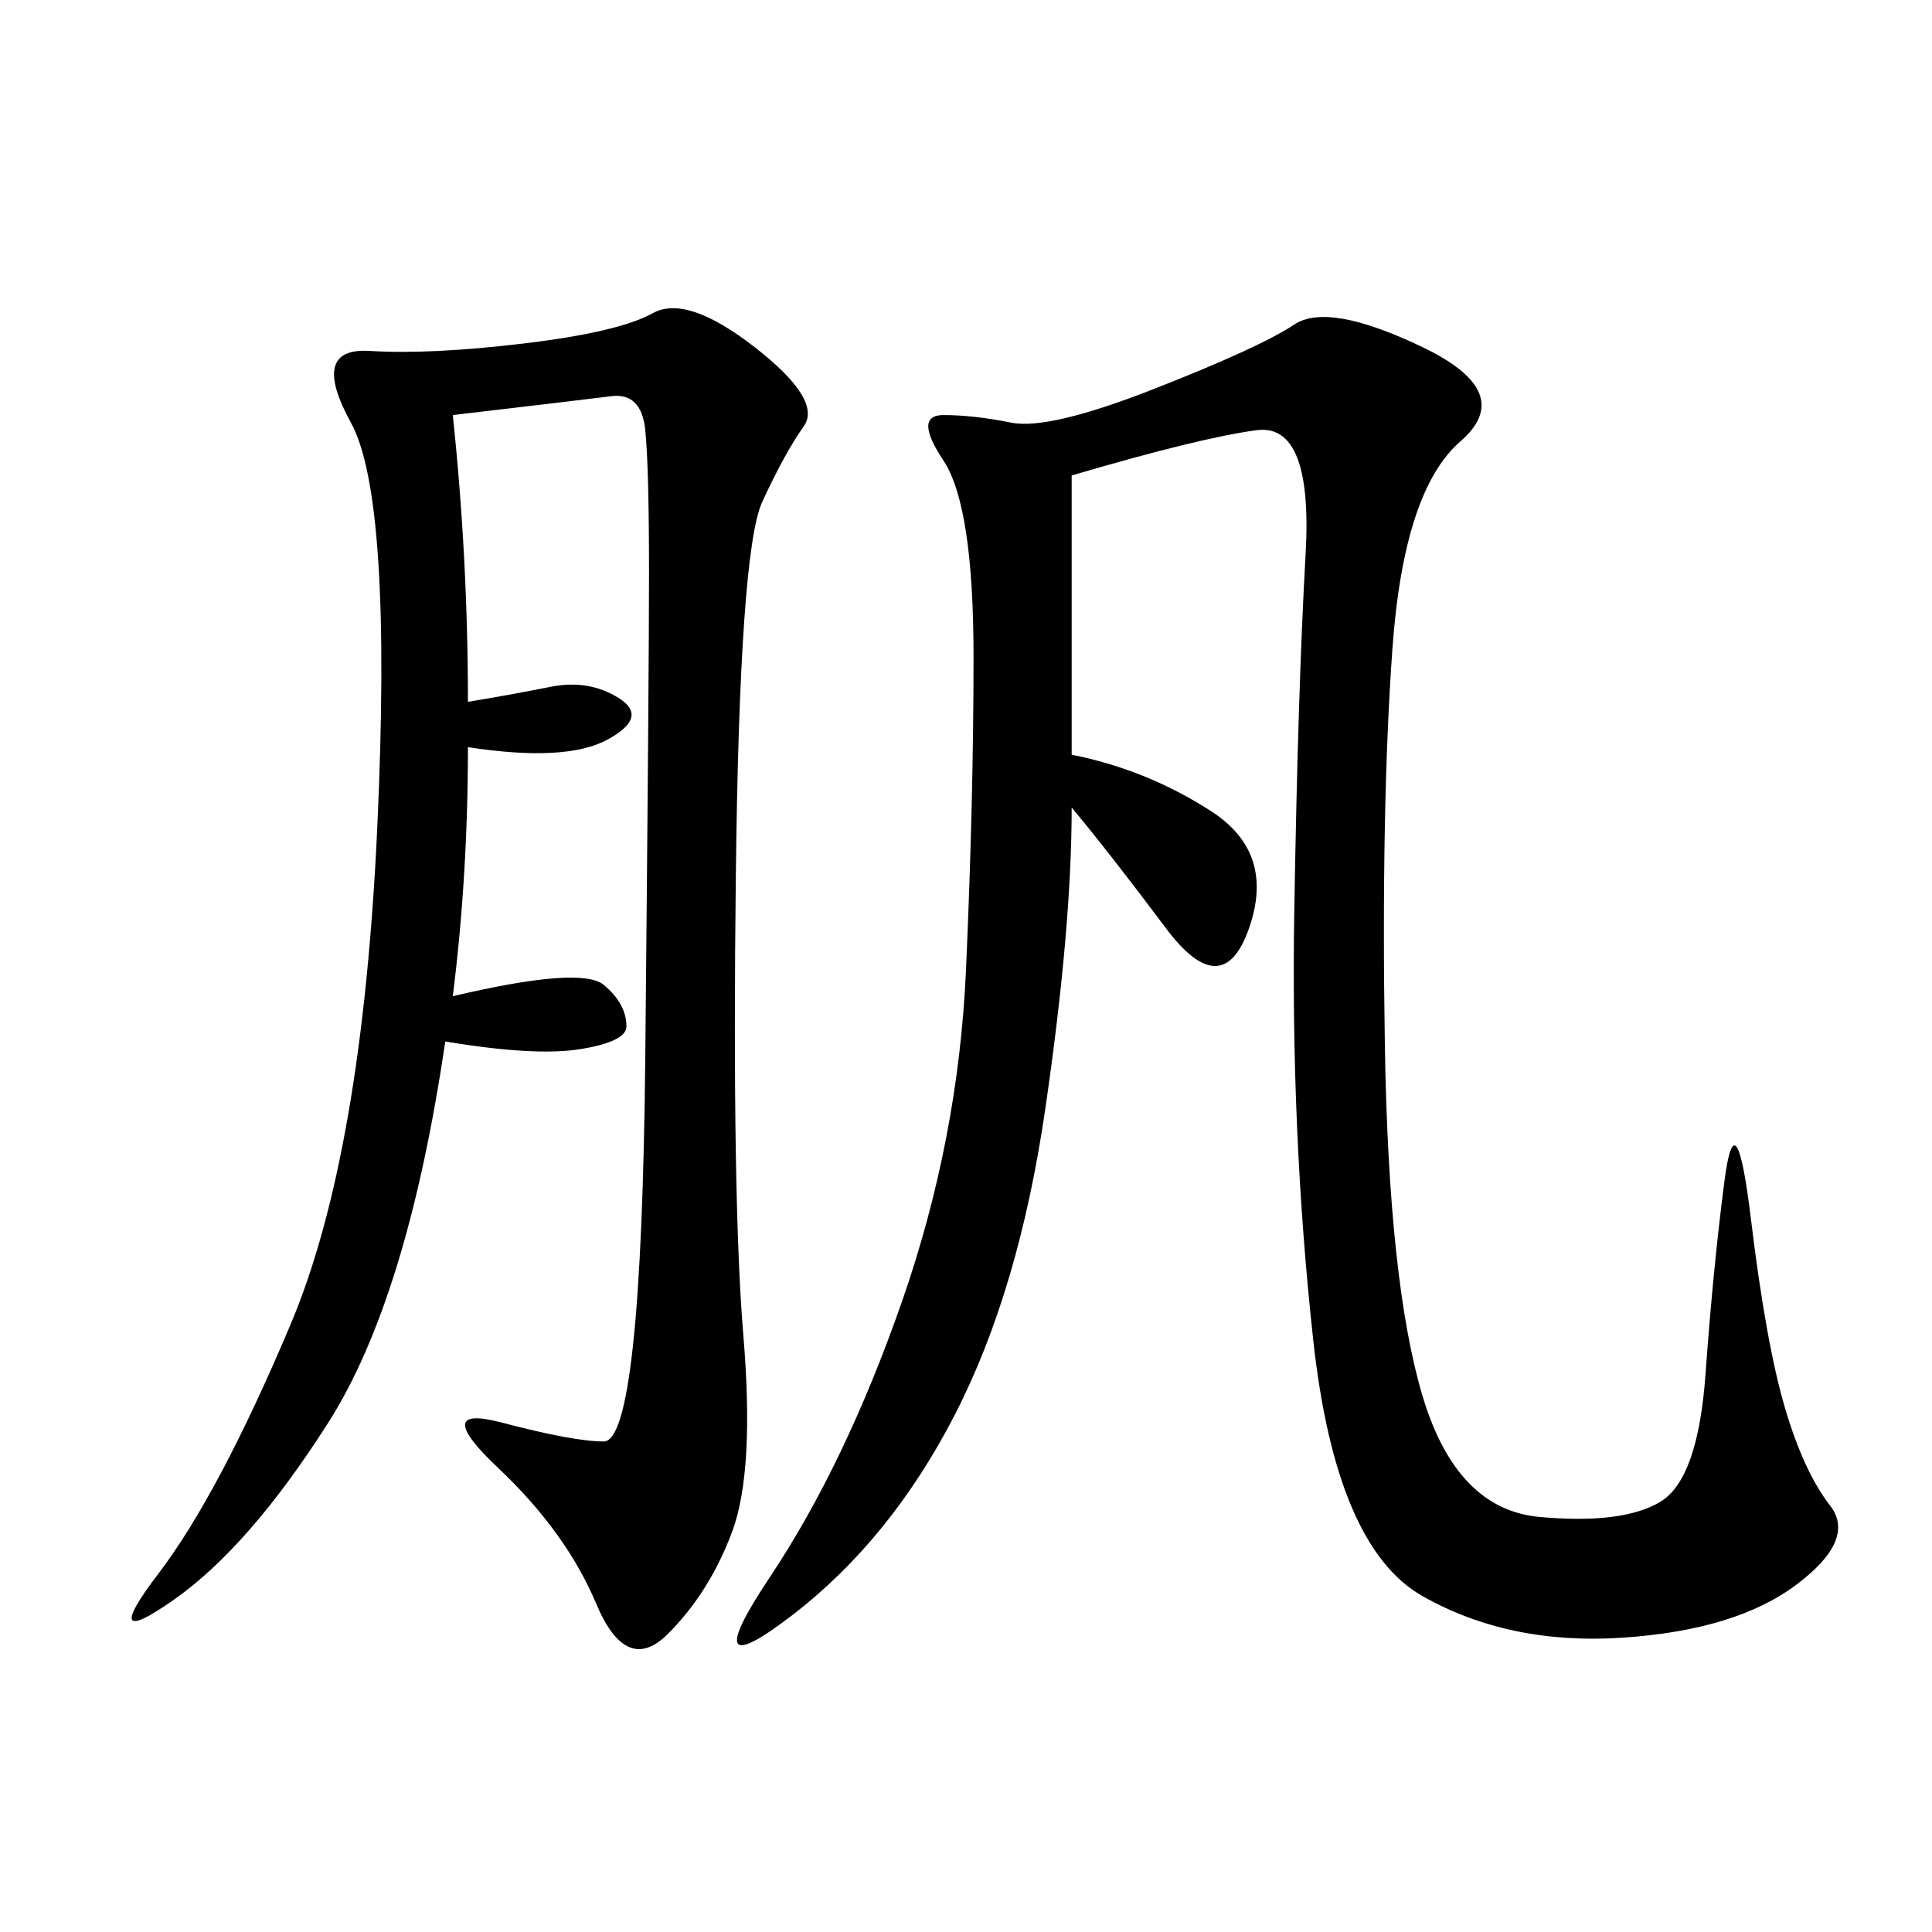 <svg xmlns="http://www.w3.org/2000/svg" xmlns:xlink="http://www.w3.org/1999/xlink" width="300" height="300"><path d="M166.41 73.83L166.41 117.19Q178.13 119.53 188.09 125.98Q198.05 132.42 193.95 144.14Q189.84 155.86 181.05 144.14Q172.27 132.42 166.41 125.39L166.41 125.39Q166.41 144.14 162.30 172.27Q158.20 200.39 148.24 219.73Q138.28 239.06 123.05 250.78Q107.81 262.50 119.53 244.92Q131.25 227.34 140.04 202.15Q148.83 176.95 150 150.59Q151.17 124.22 151.17 101.95L151.17 101.95Q151.17 78.52 146.48 71.48Q141.80 64.45 146.48 64.45L146.48 64.45Q151.17 64.45 157.03 65.63Q162.89 66.80 179.30 60.35Q195.70 53.91 200.98 50.39Q206.25 46.88 220.90 53.91Q235.55 60.94 226.76 68.55Q217.97 76.17 216.21 100.78Q214.45 125.39 215.04 162.30Q215.63 199.22 220.90 216.80Q226.17 234.38 239.06 235.55Q251.95 236.72 257.81 233.20Q263.67 229.69 264.84 213.28Q266.02 196.88 267.77 183.40Q269.53 169.92 271.88 189.26Q274.22 208.59 277.15 218.55Q280.08 228.52 284.18 233.79Q288.28 239.06 278.91 246.09Q269.53 253.13 251.95 254.30Q234.38 255.47 220.90 247.85Q207.42 240.23 203.91 208.01Q200.39 175.78 200.98 141.21Q201.56 106.64 202.73 86.13Q203.91 65.63 195.12 66.80Q186.33 67.97 166.41 73.83L166.41 73.83ZM70.31 64.45Q72.66 86.72 72.66 108.98L72.66 108.98Q79.69 107.81 85.55 106.64Q91.41 105.47 96.09 108.40Q100.78 111.33 94.34 114.84Q87.89 118.36 72.66 116.02L72.66 116.02Q72.66 135.94 70.31 154.69L70.31 154.69Q90.23 150 93.75 152.93Q97.27 155.86 97.27 159.38L97.27 159.38Q97.27 161.72 90.23 162.89Q83.20 164.06 69.14 161.72L69.14 161.72Q63.28 201.56 50.98 220.90Q38.67 240.23 26.95 248.44Q15.23 256.64 24.61 244.34Q33.98 232.03 45.12 205.66Q56.25 179.30 58.59 128.32Q60.94 77.34 54.49 65.63Q48.05 53.91 57.42 54.49Q66.80 55.08 81.45 53.32Q96.09 51.56 101.37 48.63Q106.64 45.70 117.19 53.91Q127.73 62.11 124.80 66.21Q121.88 70.31 118.36 77.93Q114.84 85.55 114.26 135.94Q113.67 186.33 115.43 207.42Q117.19 228.52 113.67 237.89Q110.16 247.27 103.71 253.71Q97.27 260.16 92.58 249.02Q87.89 237.89 77.34 227.93Q66.80 217.97 77.93 220.90Q89.06 223.83 93.75 223.83L93.75 223.83Q99.61 223.83 100.20 164.06Q100.78 104.30 100.78 89.06L100.78 89.06Q100.78 72.66 100.20 66.80Q99.61 60.94 94.92 61.52Q90.23 62.11 70.31 64.45L70.31 64.45Z"/></svg>
